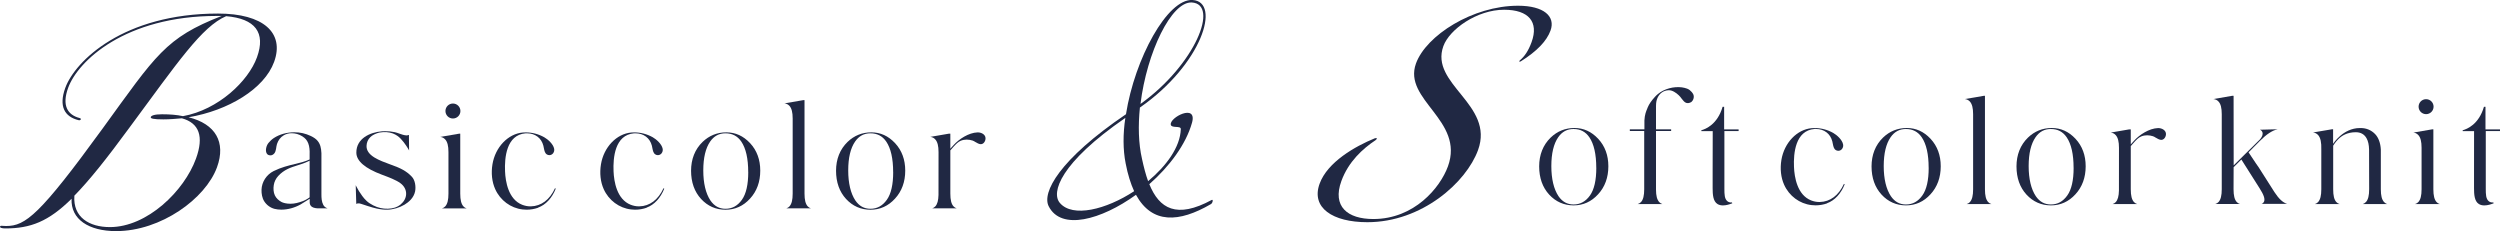 <?xml version="1.0" encoding="UTF-8"?><svg id="_レイヤー_2" xmlns="http://www.w3.org/2000/svg" viewBox="0 0 597.66 55.25"><defs><style>.cls-1{fill:#202843;}</style></defs><g id="design"><path class="cls-1" d="M285.11,0c6.88.43,2.24,15.42-12.6,25.71-.43,4.27-.36,8.55.51,12.31.43,1.96.87,3.69,1.45,5.29,4.34-3.62,7.68-8.11,7.82-12.46,0-.87-2.17-.14-2.39-1.01-.43-1.74,6.37-5.21,5.07-.51-1.45,5.21-5.43,10.5-10.21,14.7,2.39,5.87,6.52,8.33,14.92,3.77.43-.22.22.8-.22,1.01-7.6,4.42-14.05,4.78-17.89-2.24-8.33,6.01-17.89,8.62-20.86,2.75-1.67-3.26,2.46-11.15,18.47-22.01C271.28,13.98,279.1-.36,285.11,0ZM269.1,39.04c-.65-3.26-.65-7.02-.07-10.86-15.64,10.79-17.81,17.89-15.64,20.35,3.04,3.55,11.01,1.59,17.74-2.82-.8-1.74-1.52-3.98-2.03-6.66ZM284.89.59c-4.85-.22-10.72,11.88-12.24,24.26,13.11-9.41,18.9-23.9,12.24-24.26Z"/><path class="cls-1" d="M.01,54.16c.05-.13.14-.19.34-.19s.45.06,1.13.06c4.62,0,8.05-2.68,23.02-23.26,12.81-17.63,15.05-21.72,28.51-26.96h-1.16c-21.96,0-33.24,10.8-35.56,17.19-1.53,4.22-.17,6.45,2.74,7.22.57.13.24.64-.25.51-3.37-.83-4.77-3.32-3.17-7.73C17.97,14.55,29.56,3.24,52.13,3.24c10.81,0,15.94,4.6,13.4,11.56-2.35,6.45-10.96,11.63-20.45,13.23,6.42,1.6,8.99,5.94,6.8,11.95-2.72,7.48-13.38,15.27-24.12,15.27-6.53,0-10.88-2.81-10.65-7.73-5.51,5.43-9.79,7.09-15.84,7.09-.88,0-1.36-.19-1.26-.45ZM17.78,46.81c-.36,5.11,3.53,7.48,8.5,7.48,8.91,0,17.76-8.63,20.57-16.36,1.93-5.3.78-8.5-3.36-9.65-1.47.13-2.95.26-4.44.26-2.31,0-3.19-.19-2.99-.58.12-.32.84-.64,2.68-.64s3.56.13,5,.45c8.45-1.53,15.63-8.37,17.69-14.06,2.16-5.94-.44-9.26-7.37-9.84-5.8,2.49-11.55,10.99-23.21,26.77-5.39,7.35-9.52,12.52-13.09,16.16Z"/><path class="cls-1" d="M78.29,49.81h-2.35c-1.66-.09-1.88-.85-1.9-1.42v-.88s-.69.44-.69.44l-1.48.92c-1.44.81-3.08,1.25-4.62,1.25-.56,0-1.11-.06-1.62-.19-.98-.25-1.89-.91-2.45-1.79-.52-.8-.68-1.83-.66-2.77.05-1.89,1.21-3.63,2.89-4.47,1.83-.91,3.56-1.32,5.08-1.69h.04c1.1-.27,2.45-.59,3.49-1.09v-1.33c.03-.73-.02-1.76-.33-2.53-.31-.76-.68-1.2-1.43-1.68-.77-.48-1.63-.73-2.56-.73-.68,0-1.29.16-1.86.49-.78.45-1.33,1.19-1.62,2.08-.24.72-.15,1.67-.66,2.27-.24.28-.57.45-.89.45-.47,0-.78-.18-.95-.54-.33-.69-.04-1.8.45-2.41.36-.45.81-.87,1.31-1.2,1.35-.88,3.09-1.37,4.88-1.37.68,0,1.35.07,1.99.21,1.24.28,2.82.94,3.54,1.8.32.37.58.86.71,1.33.13.46.21,1,.24,1.66,0,.21,0,3.84,0,6.49,0,1.79,0,3.21,0,3.35,0,.82.04,1.77.45,2.53.22.4.54.66.97.79ZM74.03,38.4l-.39.19c-.88.43-1.75.7-2.59.96-1.62.51-3.15,1.02-4.53,2.51-.56.61-.94,1.36-1.07,2.18-.13.79-.09,1.74.26,2.47.33.69.92,1.22,1.59,1.58.38.2,1.14.42,2.14.42s1.95-.26,2.96-.63c.74-.27,1.42-.76,1.49-.81l.13-.1v-8.79Z"/><path class="cls-1" d="M85.17,48.71c-.02-.75-.1-3.64-.13-4.41h.02s.07.16.07.16c.41.82.9,1.63,1.47,2.39.3.4.63.81,1.04,1.18.41.39.94.74,1.57,1.06,1.22.62,2.3.83,3.51.81,1.2-.03,2.23-.34,3.08-1.04.8-.67,1.26-1.54,1.29-2.45.04-1-.46-1.95-1.36-2.61-1.05-.78-2.78-1.42-4.3-1.99l-.11-.04c-4.06-1.51-6.12-3.29-6.13-5.27-.02-3.41,3.28-4.88,6.13-5.11.24-.02.48-.03.71-.03.78-.01,1.56.07,2.35.24.36.08.73.21,1.09.34.53.19,1.07.38,1.65.43.19.02.37-.02.55-.1.02,0,.04,0,.07,0,0,0,.02,0,.02,0,0,.65.04,2.98.04,3.71,0-.03-.05-.09-.06-.12-.02-.04-.05-.09-.07-.13-.05-.09-.11-.18-.16-.27-.12-.2-.25-.4-.38-.6-.39-.59-.82-1.15-1.31-1.67-.5-.54-1.12-.97-1.8-1.24-.04-.02-.08-.03-.12-.05-.24-.09-.5-.16-.75-.21-.51-.1-1.04-.13-1.56-.1-.52.03-1.07.11-1.56.31-.28.11-.55.22-.81.37-.25.14-.48.31-.68.51-.28.27-.51.59-.66.94-.16.37-.24.76-.25,1.16-.03,1.06.58,1.96,1.86,2.76,1.1.68,2.54,1.21,3.94,1.72l.34.12c1.89.68,3.41,1.4,4.67,2.75h0c.81.82,1.02,2.4.8,3.52-.32,1.57-1.55,2.59-2.53,3.18-1.21.72-2.73,1.17-4.06,1.2-.83.02-1.59-.06-2.62-.28-.87-.16-3.5-1.04-3.69-1.11h-.02c-.17-.07-.39-.11-.52-.12-.2-.02-.38,0-.52.1-.03,0-.07,0-.12,0Z"/><path class="cls-1" d="M106.45,49.33c.52-.58.76-1.54.76-3.04v-9.93c0-1.49-.25-2.45-.77-3.02-.32-.35-.71-.56-1.18-.61l4.48-.77h.29v14.33c0,1.5.24,2.47.76,3.05.2.23.46.39.77.48h-5.9c.31-.09.57-.25.78-.48ZM106.49,26.54c0-.99.8-1.79,1.79-1.79s1.79.8,1.79,1.79-.8,1.79-1.79,1.79-1.79-.8-1.79-1.79Z"/><path class="cls-1" d="M128.65,49.66c-.88.31-1.8.47-2.76.47-.32,0-.65-.02-.97-.06-2.83-.32-5.34-2.18-6.54-4.87-.77-1.71-1-3.82-.65-5.93.68-4.1,3.73-7.29,7.25-7.59.22-.02.45-.03.72-.03,1.54,0,3.07.41,4.42,1.17.84.48,2.15,1.61,2.36,2.75.07.38-.01.74-.25,1.07-.22.29-.55.45-.9.45-.22,0-.44-.06-.62-.19-.45-.3-.56-.85-.69-1.49-.03-.2-.08-.39-.12-.58-.46-1.82-1.96-2.96-3.91-2.96-.1,0-.2,0-.31,0h-.02c-4.62.37-5.06,5.86-4.92,9.09.1,2.42.77,6.68,4.09,7.99.64.25,1.29.38,1.93.38h.15c2.47-.05,4.52-1.58,5.77-4.33l.18.1c-.88,2.23-2.41,3.88-4.2,4.52Z"/><path class="cls-1" d="M154.59,49.66c-.88.31-1.8.47-2.76.47-.32,0-.65-.02-.97-.06-2.83-.32-5.34-2.18-6.54-4.87-.77-1.71-1-3.82-.65-5.93.68-4.1,3.73-7.29,7.25-7.59.22-.02.45-.03.72-.03,1.54,0,3.07.41,4.42,1.17.84.48,2.15,1.61,2.36,2.75.07.38-.01.74-.25,1.07-.22.29-.55.45-.9.45-.22,0-.44-.06-.62-.19-.45-.3-.56-.85-.69-1.49-.03-.2-.08-.39-.12-.58-.46-1.82-1.96-2.96-3.91-2.96-.1,0-.2,0-.31,0h-.02c-4.62.37-5.06,5.86-4.92,9.09.1,2.42.77,6.68,4.09,7.99.64.25,1.29.38,1.93.38h.15c2.47-.05,4.52-1.58,5.77-4.33l.18.1c-.88,2.23-2.41,3.88-4.2,4.52Z"/><path class="cls-1" d="M181.75,40.78h0c0,2.69-.82,4.94-2.45,6.71-1.6,1.76-3.57,2.65-5.86,2.65s-4.27-.87-5.84-2.58c-1.58-1.72-2.39-3.99-2.39-6.74s.92-5.12,2.75-6.89c1.58-1.52,3.49-2.29,5.68-2.29s4.06.86,5.65,2.55l.04.04c1.61,1.74,2.42,3.94,2.42,6.54ZM178.87,41.14c0-3.24-.56-5.69-1.65-7.29-.91-1.33-2.15-1.98-3.79-1.98-1.53,0-2.73.64-3.65,1.96-1.1,1.58-1.65,3.9-1.65,6.92s.58,5.49,1.71,7.18c.92,1.33,2.09,1.98,3.6,1.98,1.61,0,2.9-.71,3.93-2.16,1-1.4,1.51-3.62,1.51-6.6Z"/><path class="cls-1" d="M188.74,49.33c.52-.58.76-1.54.76-3.05v-17.94c0-1.49-.25-2.45-.77-3.03-.31-.34-.72-.55-1.19-.6l4.5-.77h.29v22.35c0,1.5.24,2.47.77,3.05.21.23.46.38.76.47h-5.88c.3-.09.56-.25.77-.48Z"/><path class="cls-1" d="M216.41,40.78h0c0,2.69-.82,4.94-2.45,6.71-1.6,1.76-3.57,2.65-5.86,2.65s-4.27-.87-5.84-2.58c-1.58-1.72-2.39-3.99-2.39-6.74s.92-5.12,2.75-6.89c1.58-1.52,3.49-2.29,5.68-2.29s4.06.86,5.65,2.55l.04.04c1.61,1.74,2.42,3.94,2.42,6.54ZM213.52,41.14c0-3.24-.56-5.69-1.65-7.29-.91-1.33-2.15-1.98-3.79-1.98-1.53,0-2.73.64-3.65,1.96-1.1,1.58-1.65,3.9-1.65,6.92s.58,5.49,1.71,7.18c.92,1.33,2.09,1.98,3.6,1.98,1.61,0,2.9-.71,3.93-2.16,1-1.4,1.51-3.62,1.51-6.6Z"/><path class="cls-1" d="M234.28,34.45c-.38-.08-.72-.28-1.04-.47h-.02c-.24-.15-.47-.31-.71-.38-.92-.29-1.9-.33-2.81.04-.64.25-1.17.82-1.63,1.31-.31.32-.6.66-.88,1v10.33c0,1.51.24,2.48.76,3.05.21.23.47.39.77.48h-5.87c.29-.09.53-.24.74-.46.5-.54.74-1.42.77-2.75,0-.16.01-10.13.01-10.23,0-1.49-.25-2.46-.78-3.04-.3-.35-.71-.55-1.19-.61l4.41-.76h.38v3.59s.8-.89.8-.89c1.26-1.4,3.58-2.94,5.7-3.01.04,0,.08,0,.12,0,.78.02,1.73.46,1.79,1.34.05.73-.5,1.63-1.33,1.46Z"/><path class="cls-1" d="M363.44,14.34c.98-.83,1.92-2.11,2.71-4.28,1.74-4.79-.65-7.73-6.57-7.73-6.46,0-13.05,4.66-14.52,8.69-3.33,9.14,12.27,13.93,8.29,24.85-2.81,7.73-13.42,17.25-26.47,17.25-8.3,0-13.5-3.45-11.41-9.2,1.88-5.18,8.49-8.94,13.2-10.86.55-.19.63.13.18.45-3.06,2.04-6.48,5.11-8.18,9.78-2.21,6.07,1.46,9.07,7.64,9.07,9.79,0,15.98-7.48,17.84-12.59,4.02-11.05-10.82-15.85-7.64-24.6,2.44-6.71,13.59-13.8,24.4-13.8,6.19,0,9,2.56,7.76,5.94-.91,2.49-3.22,4.92-7.09,7.35-.34.19-.57.06-.16-.32Z"/><path class="cls-1" d="M384.5,39.74h0c0,2.69-.82,4.94-2.45,6.71-1.6,1.76-3.57,2.65-5.86,2.65s-4.27-.87-5.84-2.58c-1.58-1.72-2.39-3.99-2.39-6.74s.92-5.12,2.75-6.89c1.58-1.52,3.49-2.29,5.68-2.29s4.06.86,5.65,2.55l.04.04c1.61,1.74,2.42,3.94,2.42,6.54ZM381.61,40.11c0-3.24-.56-5.69-1.65-7.29-.91-1.33-2.15-1.98-3.79-1.98-1.53,0-2.73.64-3.65,1.96-1.1,1.58-1.65,3.9-1.65,6.92s.58,5.49,1.71,7.18c.92,1.33,2.09,1.98,3.6,1.98,1.61,0,2.9-.71,3.93-2.16,1-1.4,1.51-3.62,1.51-6.6Z"/><path class="cls-1" d="M404.18,24.46c-.33.2-.75.25-1.1.12-.39-.14-.71-.55-1.04-.97l-.02-.03c-.22-.3-.43-.57-.68-.8-.65-.62-1.53-1.21-2.36-1.21-.34,0-.67.06-.99.17-1,.36-1.71,1.21-1.99,2.41-.15.61-.1,1.57-.11,3.12v3.65s3.62,0,3.62,0v.39h-3.62v14.01c0,1.47.25,2.42.77,2.99.21.23.45.38.75.47h-5.89c.31-.09.57-.25.79-.48.52-.58.76-1.54.76-3.05v-13.94h-3.44v-.39h3.49v-2.13c.07-1.37.38-2.13.69-2.86l.11-.28c.31-.75.87-1.57,1.71-2.49.23-.25.48-.49.74-.7,1.53-1.25,3.73-1.82,5.69-1.58.43.05.85.17,1.26.31.22.08.43.2.63.35.34.26.67.64.84.99.31.64.05,1.53-.57,1.94Z"/><path class="cls-1" d="M415.64,30.93v.41h-3.4v13.84c0,1.27.03,2.35.7,2.91.29.25.67.35,1.1.3,0,.01.08.19.09.21-.62.24-1.44.51-2.23.51-.5,0-.94-.11-1.3-.33-1.08-.66-1.17-2.3-1.17-3.79v-3.69c0-3.05,0-8.01.02-9.44v-.51h-2.72v-.21c1.04-.28,3.86-1.4,5.08-5.6h.37s0,5.4,0,5.4h3.47Z"/><path class="cls-1" d="M436.79,48.62c-.88.31-1.8.47-2.76.47-.32,0-.65-.02-.97-.06-2.83-.32-5.34-2.18-6.54-4.87-.77-1.71-1-3.82-.65-5.93.68-4.1,3.73-7.29,7.25-7.59.22-.02.45-.03.72-.03,1.54,0,3.07.41,4.42,1.17.84.48,2.15,1.61,2.36,2.75.07.38-.01.74-.25,1.07-.22.29-.55.45-.9.45-.22,0-.44-.06-.62-.19-.45-.3-.56-.85-.69-1.49-.03-.2-.08-.39-.12-.58-.46-1.82-1.96-2.96-3.91-2.96-.1,0-.2,0-.31,0h-.02c-4.62.37-5.06,5.86-4.92,9.09.1,2.42.77,6.68,4.09,7.99.64.25,1.29.38,1.93.38h.15c2.47-.05,4.52-1.58,5.77-4.33l.18.1c-.88,2.23-2.41,3.88-4.2,4.52Z"/><path class="cls-1" d="M463.96,39.74h0c0,2.69-.82,4.94-2.45,6.71-1.6,1.76-3.57,2.65-5.86,2.65s-4.27-.87-5.84-2.58c-1.58-1.72-2.39-3.99-2.39-6.74s.92-5.12,2.75-6.89c1.58-1.52,3.49-2.29,5.68-2.29s4.06.86,5.65,2.55l.04.04c1.61,1.74,2.42,3.94,2.42,6.54ZM461.07,40.11c0-3.24-.56-5.69-1.65-7.29-.91-1.33-2.15-1.98-3.79-1.98-1.53,0-2.73.64-3.65,1.96-1.1,1.58-1.65,3.9-1.65,6.92s.58,5.49,1.71,7.18c.92,1.33,2.09,1.98,3.6,1.98,1.61,0,2.9-.71,3.93-2.16,1-1.4,1.51-3.62,1.51-6.6Z"/><path class="cls-1" d="M470.94,48.3c.52-.58.76-1.54.76-3.05v-17.94c0-1.49-.25-2.45-.77-3.03-.31-.34-.72-.55-1.19-.6l4.5-.77h.29v22.35c0,1.5.24,2.47.77,3.05.21.23.46.38.76.47h-5.88c.3-.09.56-.25.77-.48Z"/><path class="cls-1" d="M498.61,39.74h0c0,2.69-.82,4.94-2.45,6.71-1.6,1.76-3.57,2.65-5.86,2.65s-4.27-.87-5.84-2.58c-1.58-1.72-2.39-3.99-2.39-6.74s.92-5.12,2.75-6.89c1.58-1.52,3.49-2.29,5.68-2.29s4.06.86,5.65,2.55l.04.04c1.61,1.74,2.42,3.94,2.42,6.54ZM495.72,40.11c0-3.24-.56-5.69-1.65-7.29-.91-1.33-2.15-1.98-3.79-1.98-1.53,0-2.73.64-3.65,1.96-1.1,1.58-1.65,3.9-1.65,6.92s.58,5.49,1.71,7.18c.92,1.33,2.09,1.98,3.6,1.98,1.61,0,2.9-.71,3.93-2.16,1-1.4,1.51-3.62,1.51-6.6Z"/><path class="cls-1" d="M516.48,33.42c-.38-.08-.72-.28-1.04-.47h-.02c-.24-.15-.47-.31-.71-.38-.92-.29-1.9-.33-2.81.04-.64.25-1.17.82-1.63,1.31-.31.32-.6.66-.88,1v10.33c0,1.51.24,2.48.76,3.05.21.23.47.39.77.48h-5.87c.29-.09.53-.24.74-.46.5-.54.74-1.42.77-2.75,0-.16.01-10.13.01-10.23,0-1.49-.25-2.46-.78-3.04-.3-.35-.71-.55-1.19-.61l4.41-.76h.38v3.59s.8-.89.8-.89c1.26-1.4,3.58-2.94,5.7-3.01.04,0,.08,0,.12,0,.78.02,1.73.46,1.79,1.34.05.73-.5,1.63-1.33,1.46Z"/><path class="cls-1" d="M541.23,48.26c.31-.67,0-1.63-1.08-3.31l-4.32-6.82-1.85,1.84-.02,5.27c0,1.51.24,2.48.76,3.05.21.23.46.39.77.48h-5.89c.31-.09.56-.25.78-.48.52-.58.76-1.54.76-3.05v-17.94c0-1.49-.24-2.45-.77-3.02-.31-.35-.7-.54-1.23-.6l4.51-.78h.32l.02,16.64s6.2-6.12,6.31-6.24c.55-.65.74-1.23.54-1.74-.11-.26-.31-.44-.58-.55l4.26-.11c-1.3.27-2.66,1.18-4.31,2.83l-2.66,2.69.24.36c1.26,1.94,2.09,3.1,2.19,3.24l3.76,5.91c1.06,1.62,2.02,2.51,3.04,2.81h-6.14c.28-.09.47-.27.59-.52Z"/><path class="cls-1" d="M565.62,48.29c.52-.57.76-1.54.76-3.05v-.36c-.02-7.23-.02-8.95-.02-9.11-.02-1.13-.22-2.05-.61-2.73-.54-.95-1.4-1.43-2.57-1.43-2.03,0-3.33.81-4.15,1.63-.76.77-1.09,1.35-1.2,1.51l-.05.08v10.42c0,1.51.23,2.48.75,3.05.21.23.47.39.78.48h-5.89c.3-.09.55-.25.76-.48.52-.58.76-1.54.76-3.05v-9.5c.05-1.72-.19-2.82-.75-3.45-.32-.37-.72-.57-1.23-.63l4.49-.76h.31v3.47s2.37-3.77,6.39-3.77c.07,0,.15,0,.22,0,1.33,0,2.52.5,3.43,1.44.8.82,1.29,2.14,1.37,3.7v3.49c0,2.33,0,5.16,0,5.97v.04c0,1.51.24,2.48.77,3.05.09.1.19.19.3.26.14.1.28.17.46.22h-5.83c.27-.09.52-.26.73-.48Z"/><path class="cls-1" d="M578.15,48.29c.52-.58.76-1.54.76-3.04v-9.93c0-1.49-.25-2.45-.77-3.02-.32-.35-.71-.56-1.18-.61l4.48-.77h.29v14.33c0,1.5.24,2.47.76,3.05.2.23.46.39.77.48h-5.9c.31-.09.57-.25.78-.48ZM578.2,25.5c0-.99.8-1.79,1.79-1.79s1.79.8,1.79,1.79-.8,1.79-1.79,1.79-1.79-.8-1.79-1.79Z"/><path class="cls-1" d="M597.66,30.93v.41h-3.4v13.84c0,1.27.03,2.35.7,2.91.29.25.67.35,1.1.3,0,.01.08.19.09.21-.62.24-1.44.51-2.23.51-.5,0-.94-.11-1.3-.33-1.08-.66-1.17-2.3-1.17-3.79v-3.69c0-3.05,0-8.01.01-9.44v-.51h-2.72v-.21c1.04-.28,3.86-1.4,5.08-5.6h.37s0,5.4,0,5.4h3.47Z"/></g></svg>